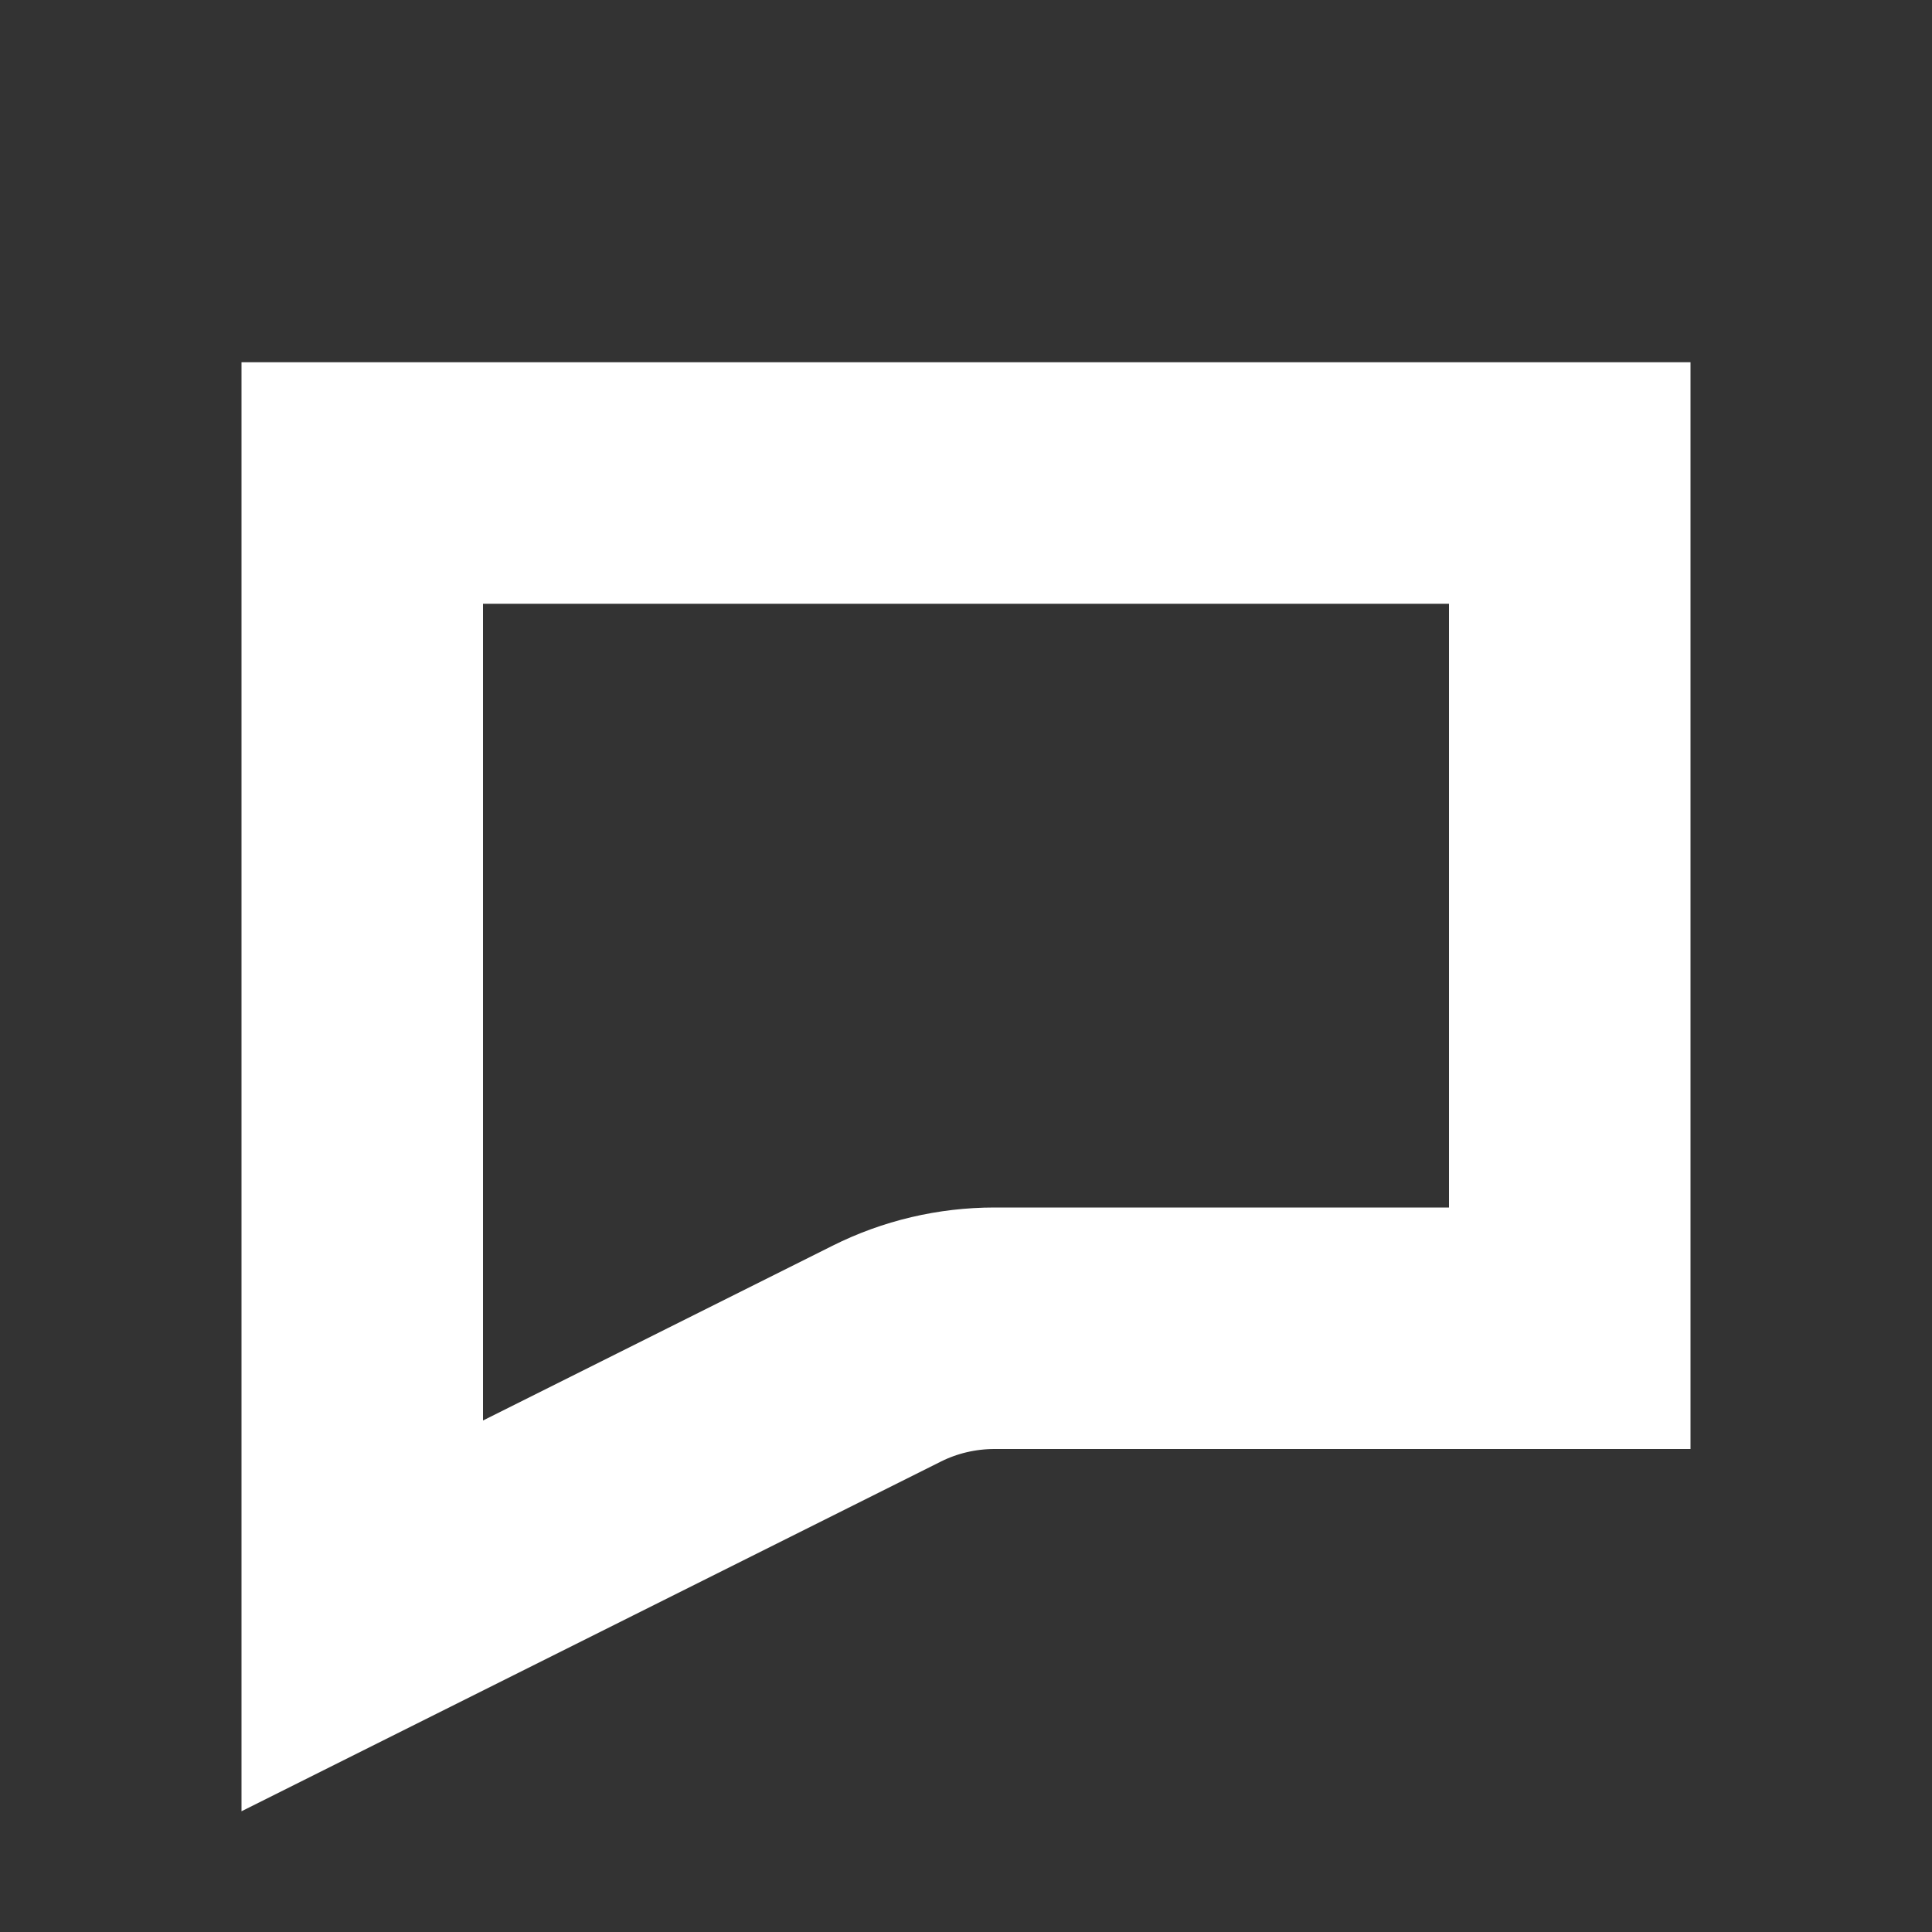 <svg xmlns="http://www.w3.org/2000/svg" fill="none" viewBox="0 0 16 16" height="16" width="16">
<rect x="0" y="0" width="16" height="16" fill="#333333" stroke="none"/>
<path stroke-width="2" stroke="white" d="M3 4L13 4V11H8.236C7.926 11 7.619 11.072 7.342 11.211L3 13.382L3 12V12V4Z"></path>
</svg>
